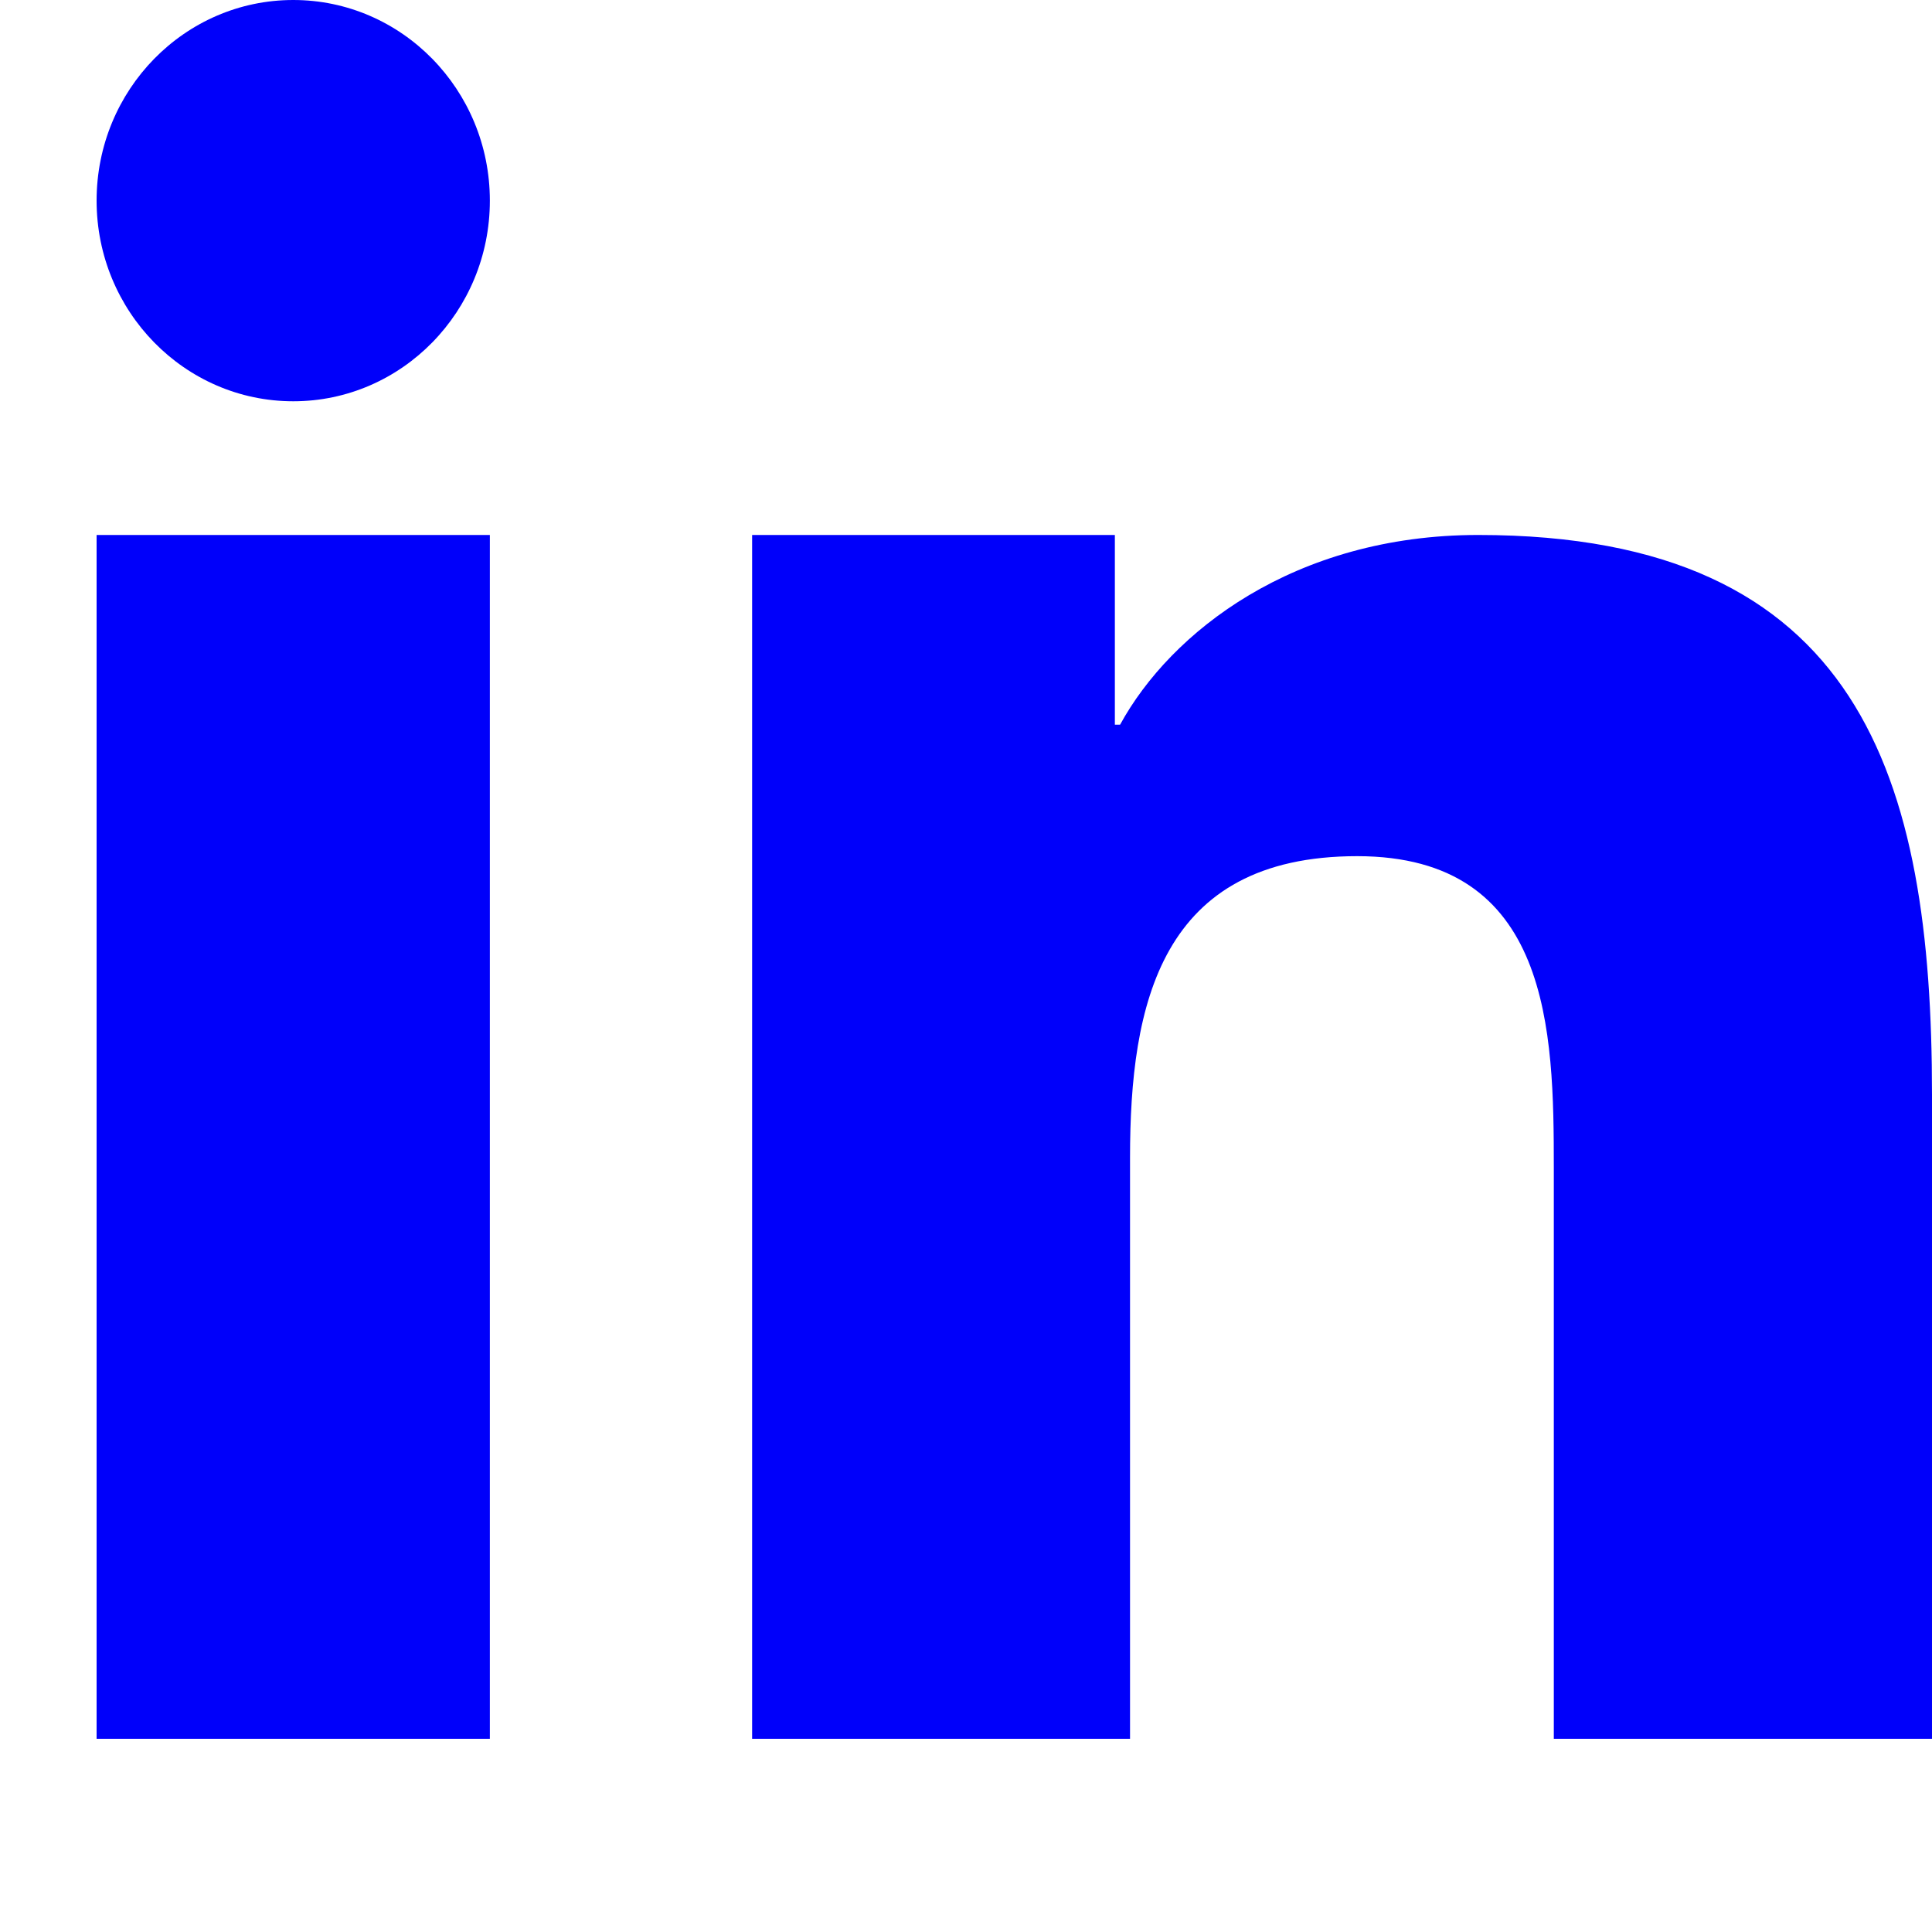 <?xml version="1.0" encoding="UTF-8"?>
<svg width="20px" height="20px" viewBox="0 0 20 20" version="1.1" xmlns="http://www.w3.org/2000/svg" xmlns:xlink="http://www.w3.org/1999/xlink">
    <title>icon / 20px / social / linked-in-blue</title>
    <g id="icon-/-20px-/-social-/-linked-in-blue" stroke="none" stroke-width="1" fill="none" fill-rule="evenodd">
        <path d="M11.541,5.538 L11.541,7.502 L11.595,7.502 C12.118,6.545 13.396,5.538 15.303,5.538 C19.267,5.538 20,8.056 20,11.33 L20,18 L16.085,18 L16.085,12.088 C16.085,10.678 16.056,8.863 14.049,8.863 C12.011,8.863 11.698,10.398 11.698,11.985 L11.698,18 L7.786,18 L7.786,5.538 L11.541,5.538 Z M5.071,5.538 L5.071,18 L1,18 L1,5.538 L5.071,5.538 Z M3.036,0 C4.159,0 5.071,0.93 5.071,2.077 C5.071,3.223 4.159,4.154 3.036,4.154 C1.912,4.154 1,3.223 1,2.077 C1,0.93 1.912,0 3.036,0 Z" id="Combined-Shape" fill="#0000FA"></path>
    </g>
</svg>